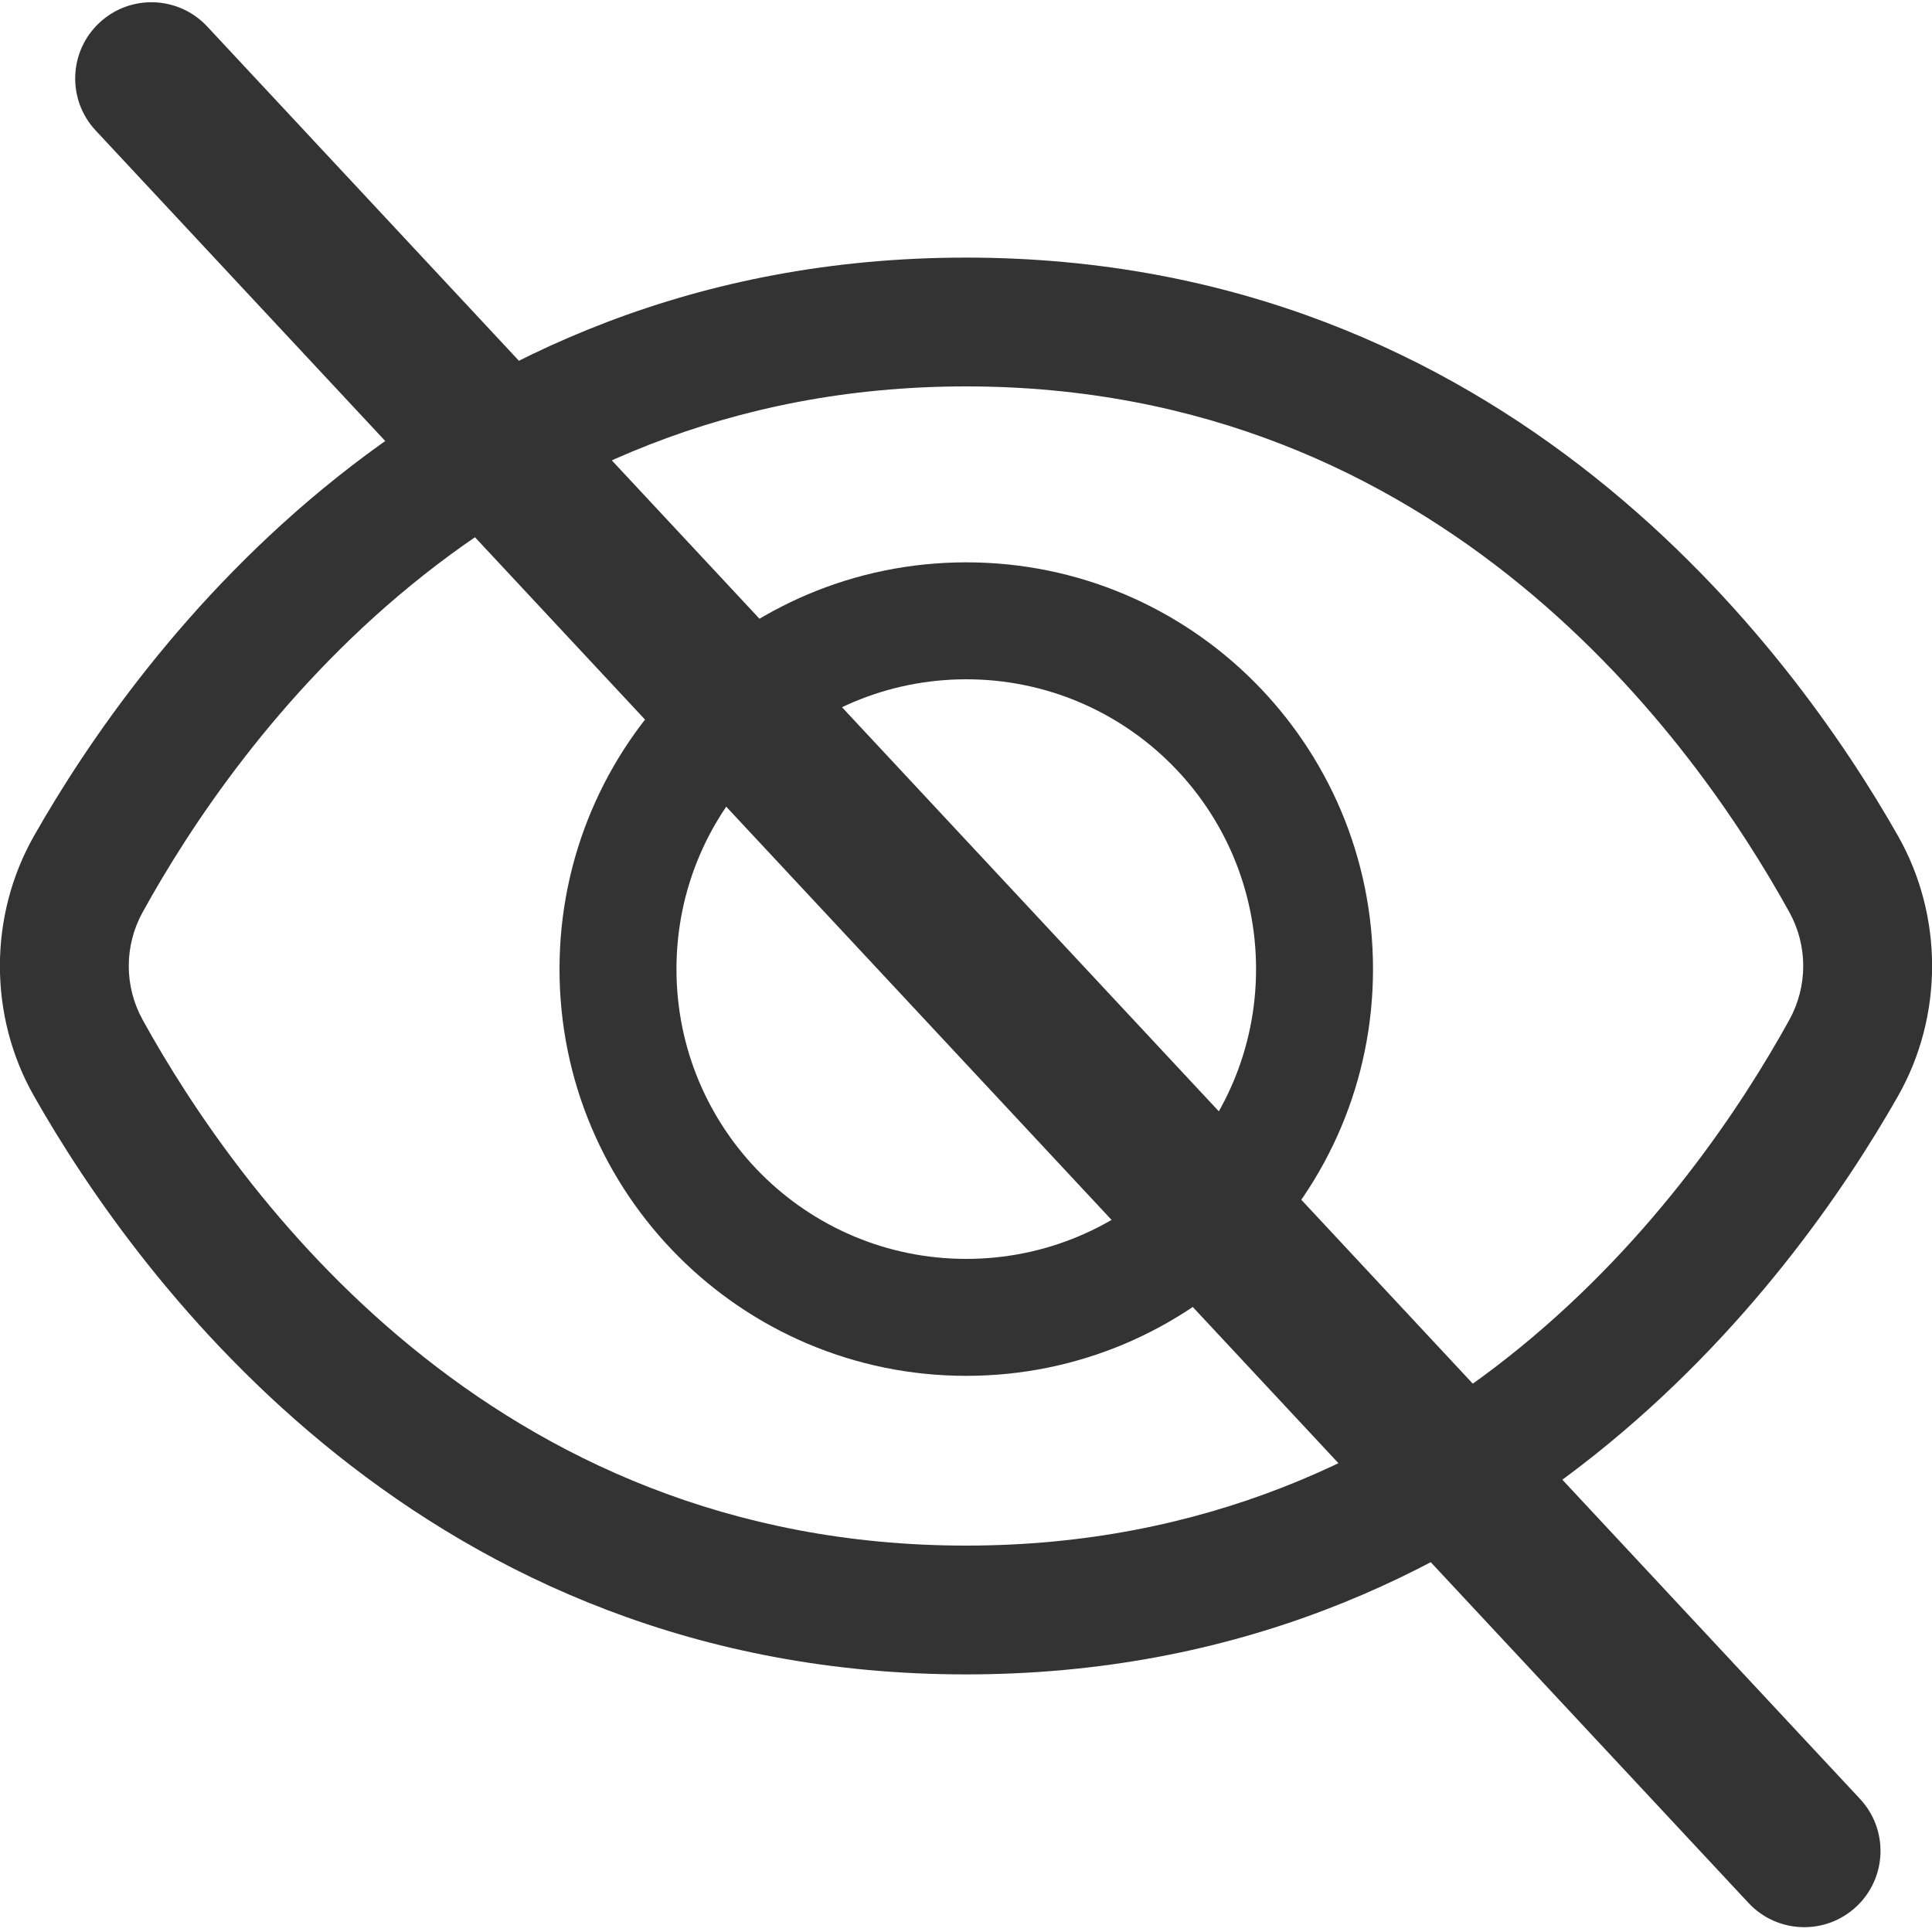 <?xml version="1.0" encoding="UTF-8"?>
<svg version="1.1" viewBox="0 0 15 15" xmlns="http://www.w3.org/2000/svg">
<title>Icons / Hide password</title>
<desc>Created with Sketch.</desc>
<g fill="none" fill-rule="evenodd">
<g transform="translate(0 -1)" fill="#333">
<g transform="translate(0 2.59)">
<path d="m10.66 5.934c0 1.744-1.414 3.158-3.158 3.158-1.744 0-3.158-1.414-3.158-3.158s1.414-3.158 3.158-3.158c1.744 0 3.158 1.414 3.158 3.158zm-0.908 0c0 1.243-1.007 2.25-2.25 2.25-1.243 0-2.25-1.007-2.25-2.25 0-1.243 1.008-2.25 2.25-2.25 1.243 0 2.25 1.007 2.25 2.25z"/>
<path d="m7.5 0.41c-4.192 0-6.42 3.053-7.236 4.49-0.353 0.621-0.353 1.399 0 2.02 0.815 1.436 3.043 4.49 7.236 4.49 4.192 0 6.42-3.053 7.236-4.49 0.353-0.621 0.353-1.399 0-2.02-0.815-1.436-3.043-4.49-7.236-4.49zm-6.393 5.083c0.734-1.331 2.697-4.083 6.393-4.083 3.696 0 5.658 2.752 6.393 4.083 0.143 0.26 0.143 0.574 0 0.834-0.734 1.331-2.697 4.083-6.393 4.083-3.696 0-5.658-2.752-6.393-4.083-0.143-0.26-0.143-0.574 0-0.834z"/>
</g>
<path transform="translate(7.592 8.49) rotate(-43) translate(-7.592 -8.49)" d="m7.592-1.51c0.327 0 0.592 0.265 0.592 0.592v18.816c0 0.327-0.265 0.592-0.592 0.592-0.327 0-0.592-0.265-0.592-0.592v-18.816c0-0.327 0.265-0.592 0.592-0.592z"/>
</g>
</g>
</svg>
